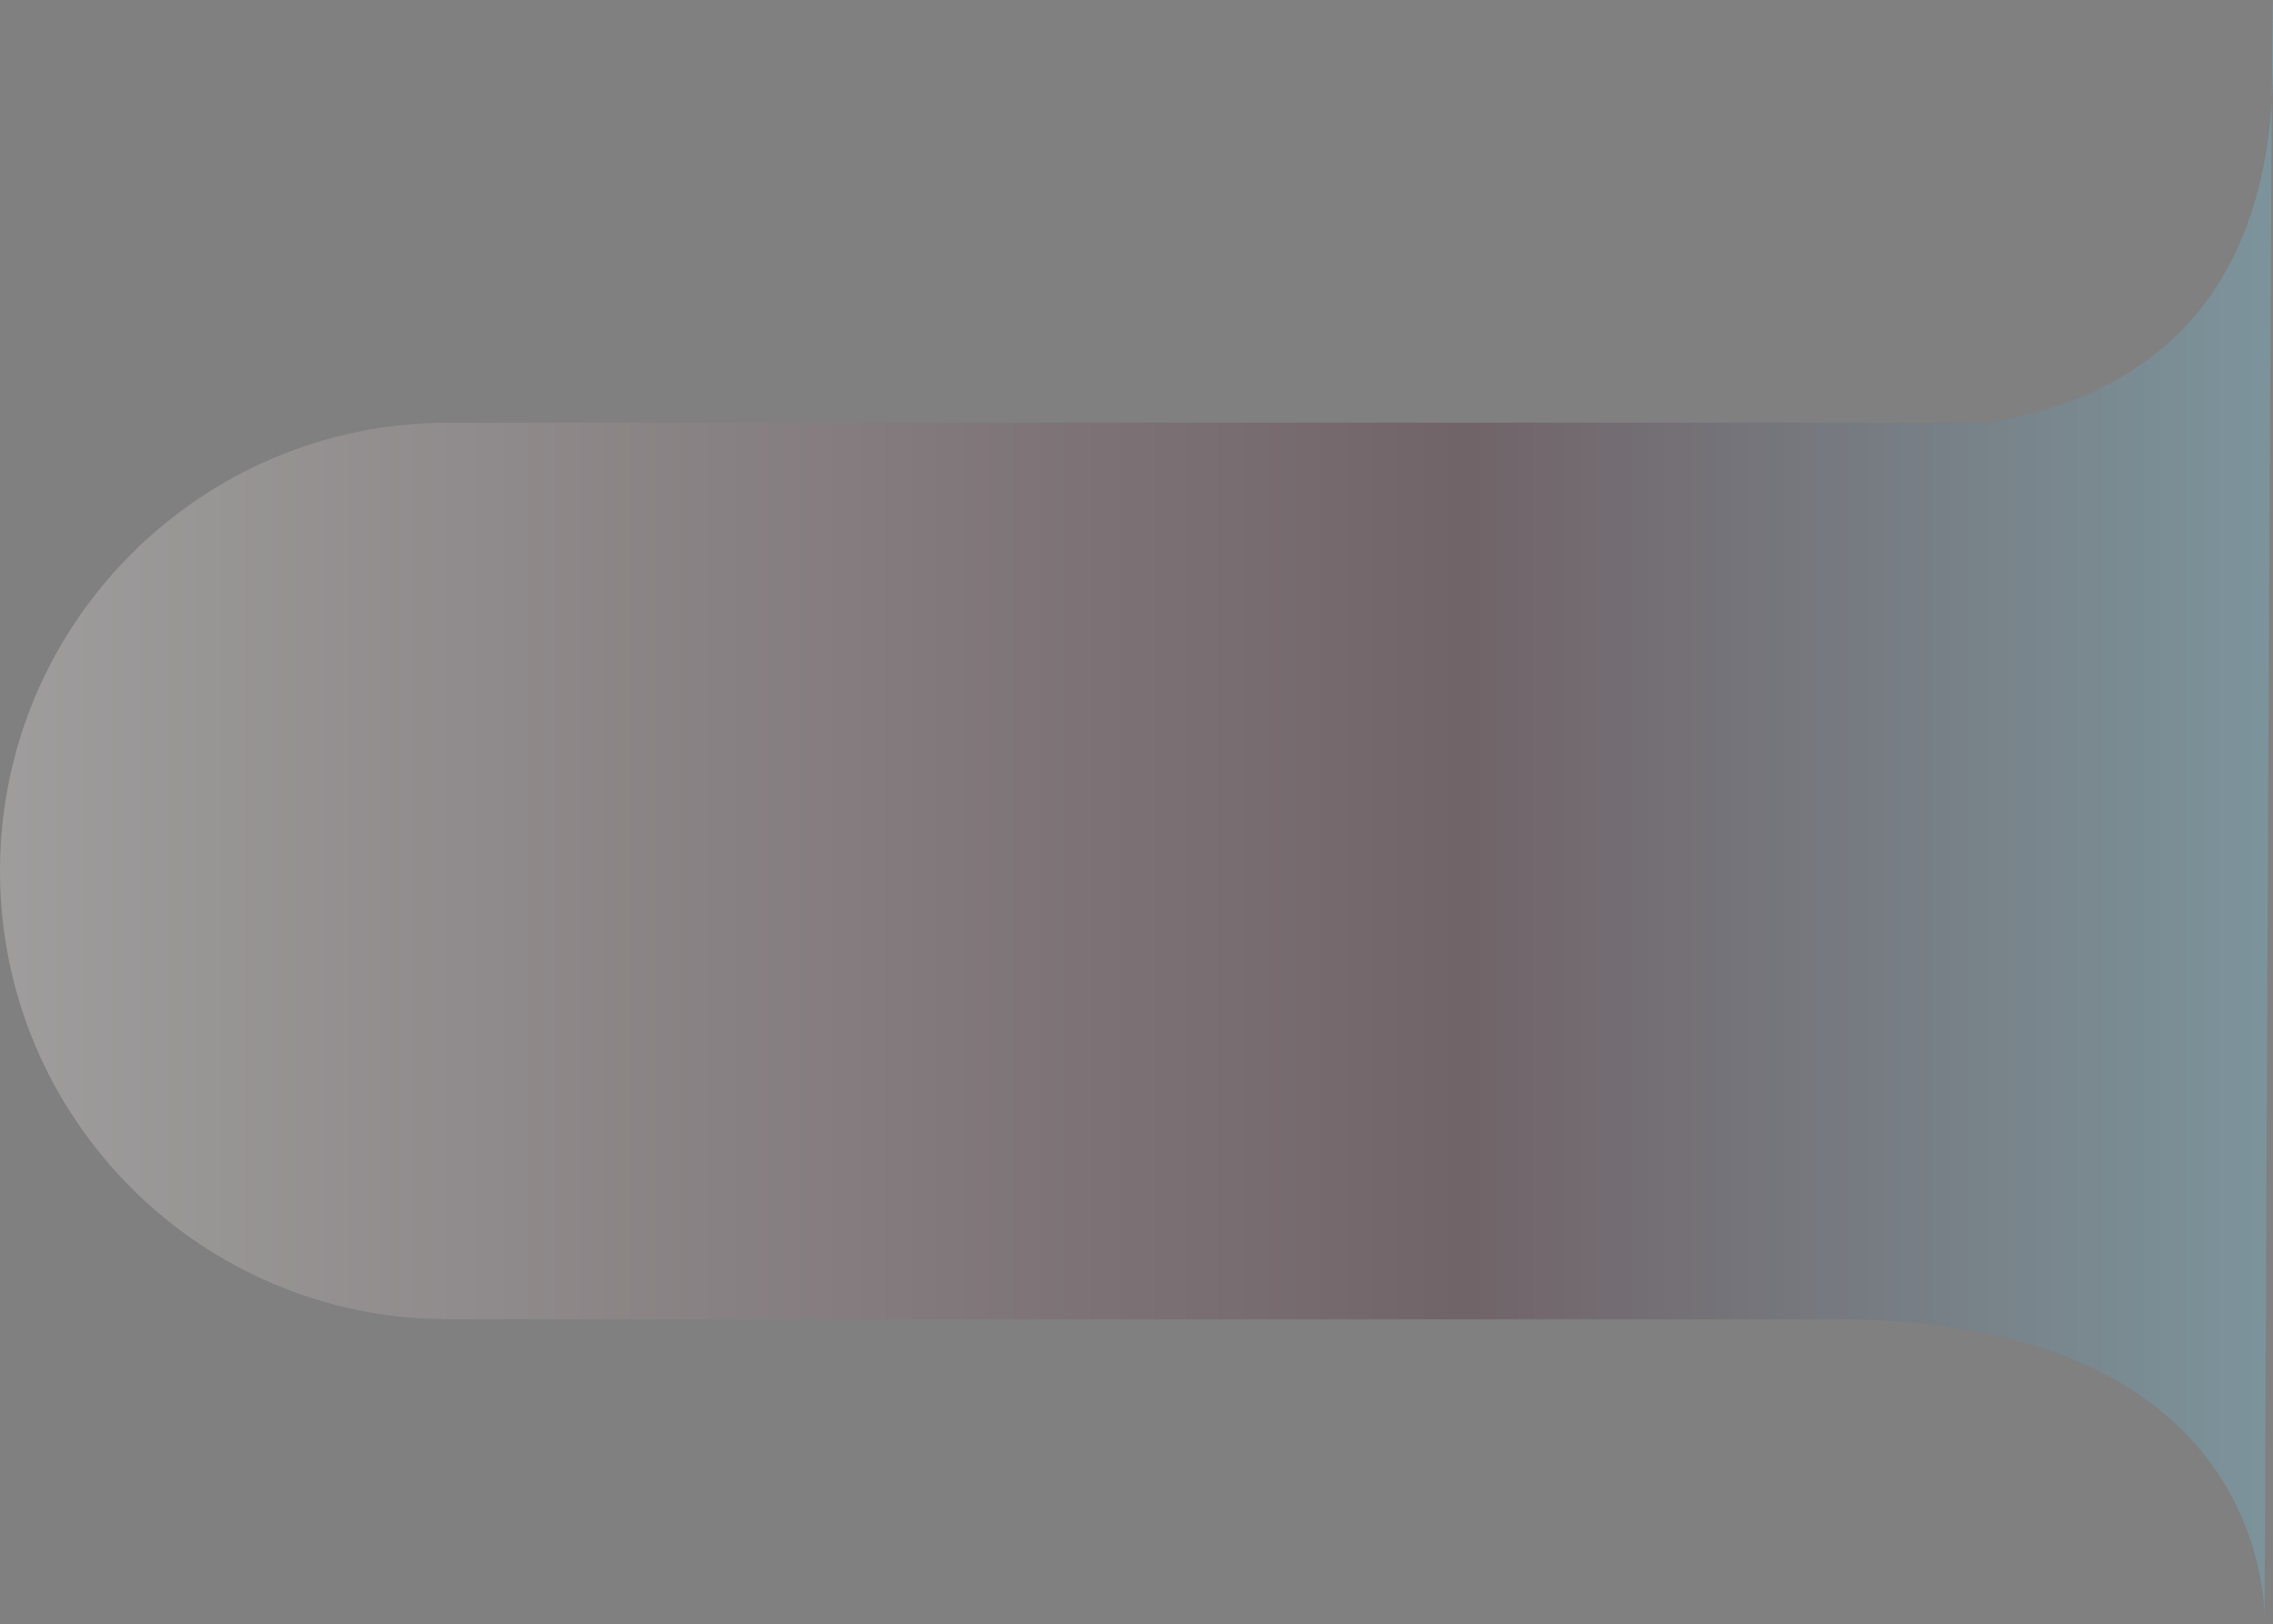 <?xml version="1.0" encoding="UTF-8"?><svg id="uuid-34e17e79-74c0-4a6c-afe4-3ba67f9e535a" xmlns="http://www.w3.org/2000/svg" xmlns:xlink="http://www.w3.org/1999/xlink" viewBox="0 0 322 230.07"><rect x="0" y="0" width="322" height="230.07" fill="#808080" stroke="none"/><defs><style>.uuid-01c6840a-d016-4aed-a356-79e29b98d454{fill:url(#uuid-7d17ecb5-b7c7-4b36-be1e-15dde876e51c);opacity:.25;stroke-width:0px;}</style><linearGradient id="uuid-7d17ecb5-b7c7-4b36-be1e-15dde876e51c" x1="-1144.97" y1="980.28" x2="-1143.97" y2="980.28" gradientTransform="translate(368679.78 225650.57) scale(322 -230.07)" gradientUnits="userSpaceOnUse"><stop offset="0" stop-color="#fcf8f5"/><stop offset=".65" stop-color="#430f21"/><stop offset="1" stop-color="#71ceee"/></linearGradient></defs><path class="uuid-01c6840a-d016-4aed-a356-79e29b98d454" d="m320.8,229.07c.01.65,0,1,0,1v-1Zm-60.8-42.2H63.5C28.43,186.87,0,158.44,0,123.37s28.43-63.5,63.5-63.5h217.69c17.06-2.49,38.53-12.3,40.64-45.54-.22,33.21-.6,116.64-.83,169.48v3.06h-.01c-.1,21.99-.17,38.13-.18,42.2-.14-6.47-3.5-42.2-60.8-42.2ZM322,8.87c0,1.88-.06,3.7-.17,5.46.1-15.51.17-20.07.17-5.46Z"/></svg>